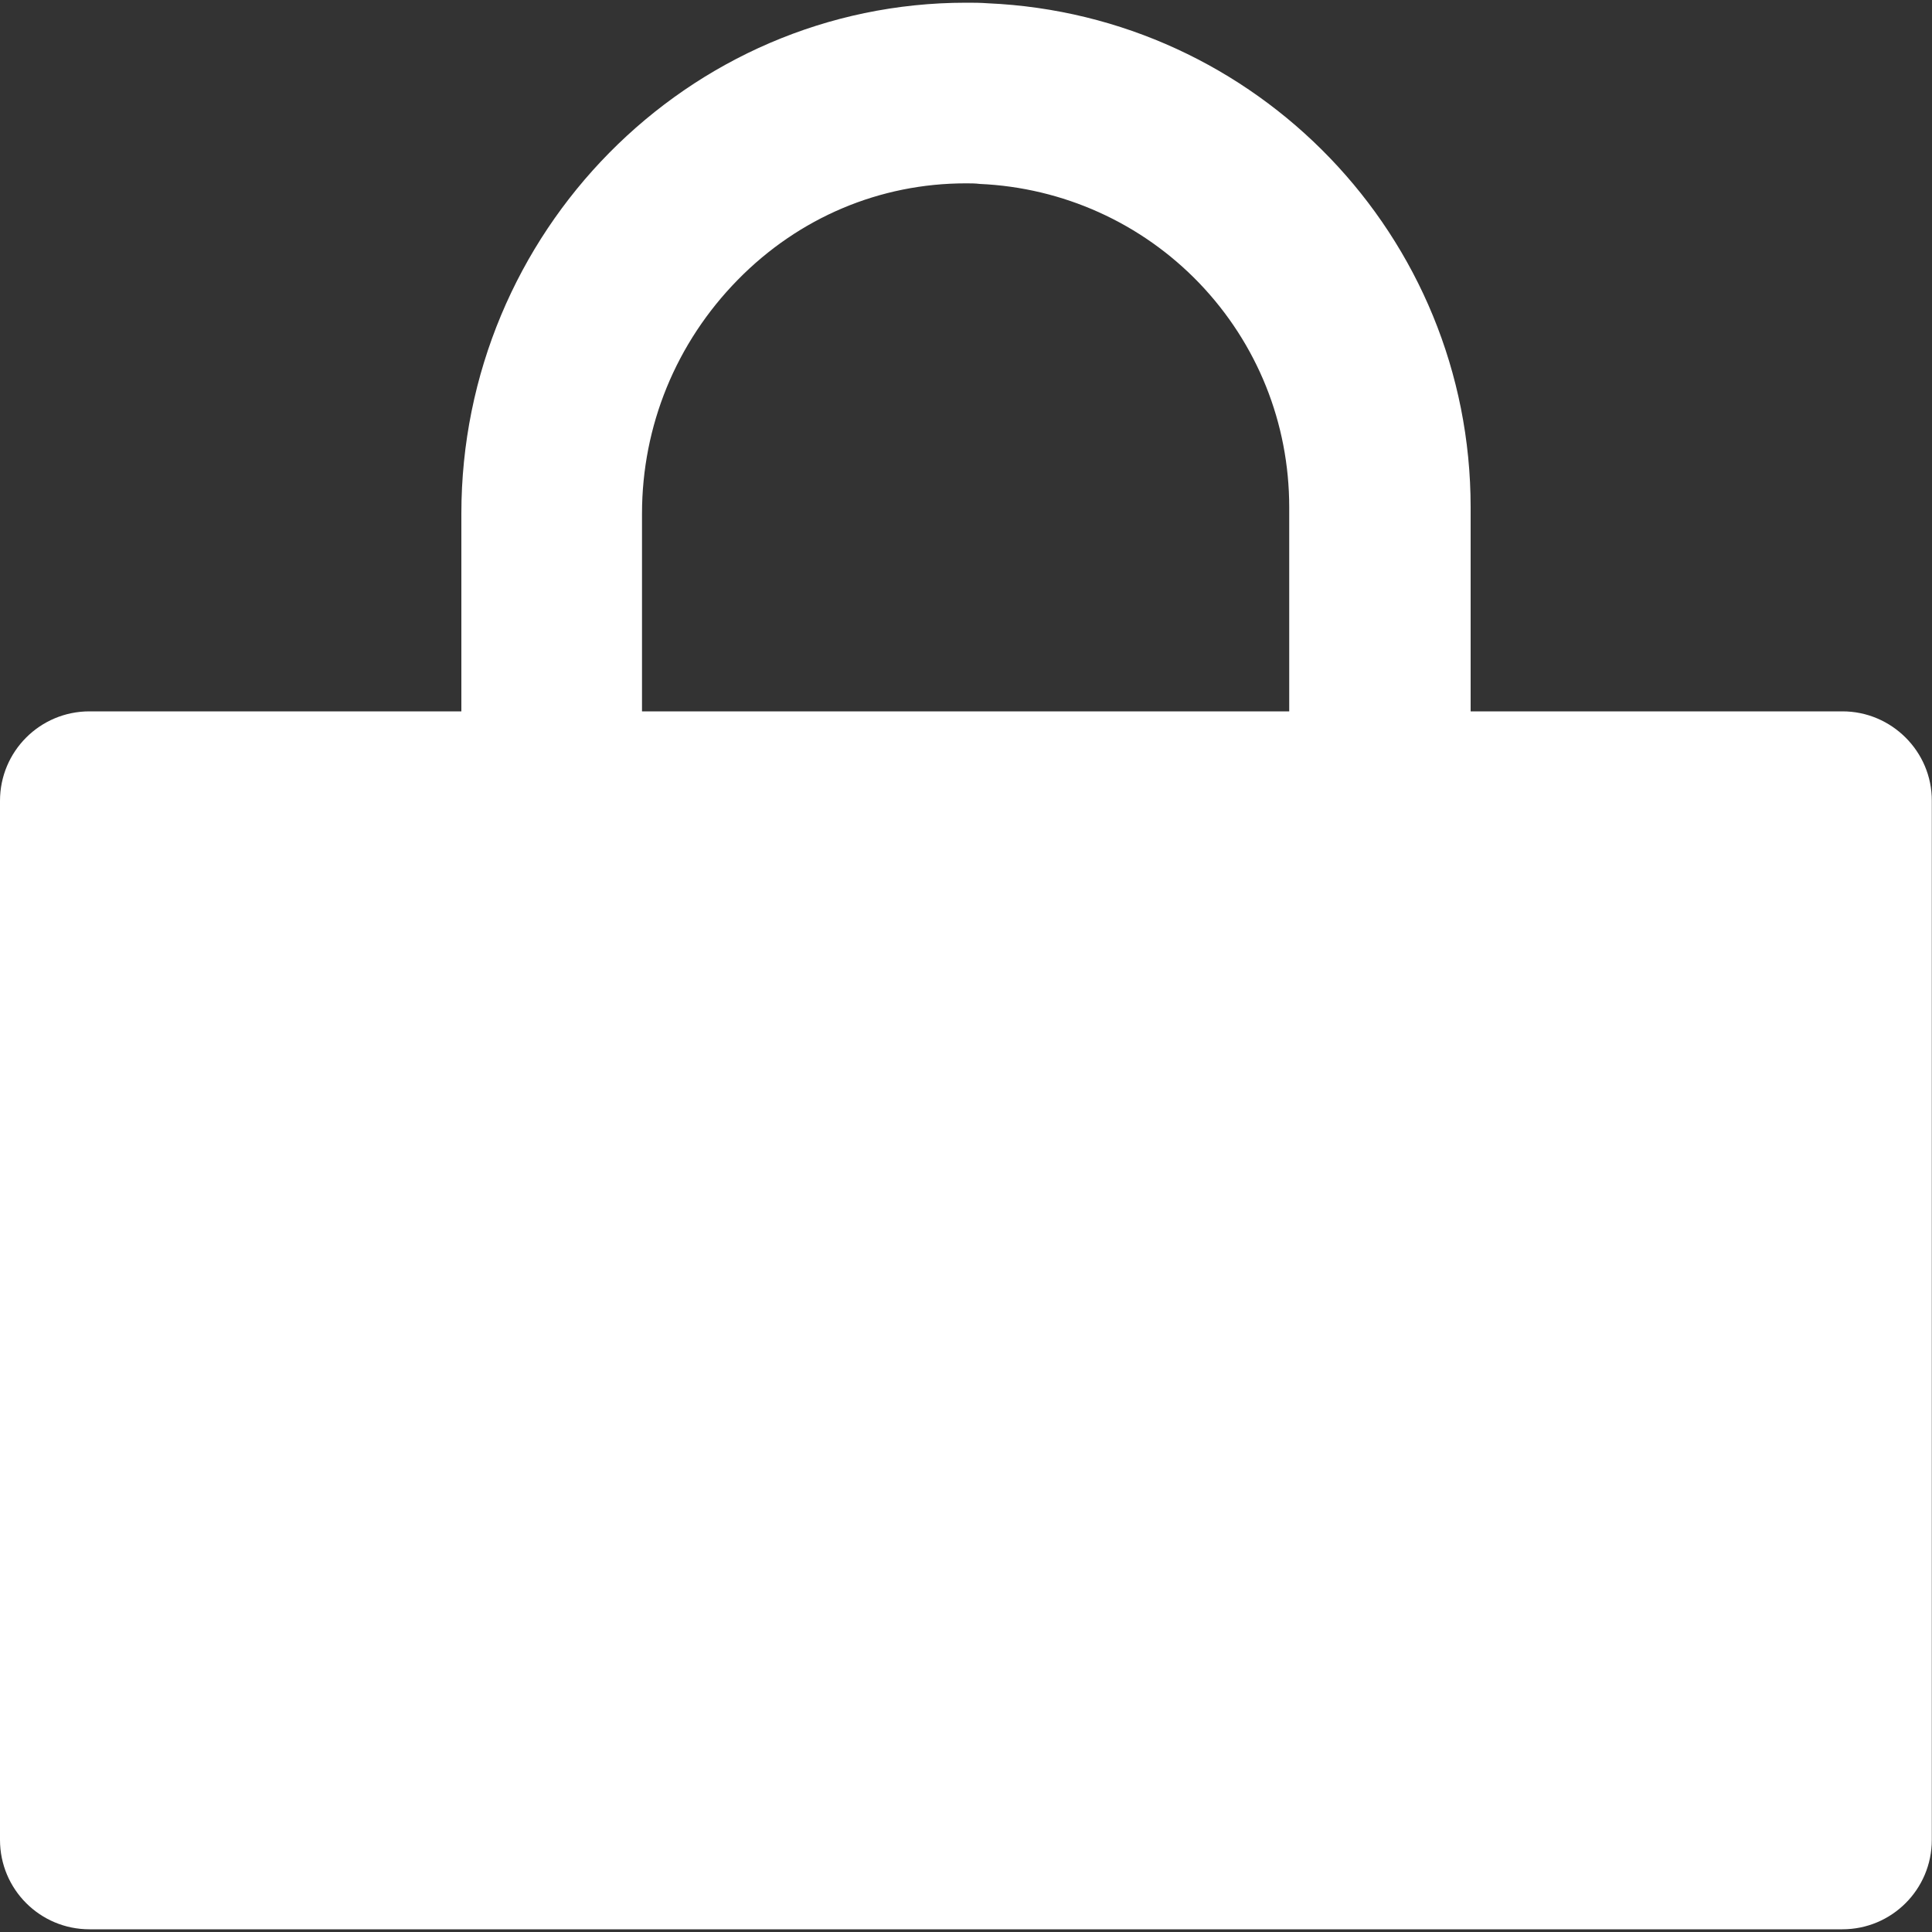 <?xml version="1.0" encoding="UTF-8"?>
<svg xmlns="http://www.w3.org/2000/svg" xmlns:xlink="http://www.w3.org/1999/xlink" version="1.1" id="Capa_1" x="0px" y="0px" width="1000px" height="1000px" viewBox="0 0 1000 1000" style="enable-background:new 0 0 1000 1000;" xml:space="preserve">
<rect x="0" y="0" width="1000" height="1000" fill="#333333" stroke="none"/>
<style type="text/css">
	.st0{fill:#FFFFFF;}
</style>
<path class="st0" d="M953.7,368.2H761.2V262.6c0-140.4-110.9-254.8-249.9-260.9c-3.9-0.3-7.4-0.3-11.3-0.3  c-144,0-261.2,118.9-261.2,264.5v102.3H46.3C20.7,368.2,0,388.9,0,414.5v537.8c0,25.6,20.7,46.3,46.3,46.3h907.3  c25.6,0,46.3-20.7,46.3-46.3V414.5C1000,388.9,979,368.2,953.7,368.2z M332.3,265.9c0-45.5,17.6-88.5,49.6-121.1  c31.7-32.3,73.6-49.9,118-49.9c2.5,0,5,0,7.2,0.3c43,1.9,83.6,20.1,113.6,51.3c30.1,31.4,46.6,72.5,46.6,116.1v105.6H332.3V265.9z"></path>
</svg>
